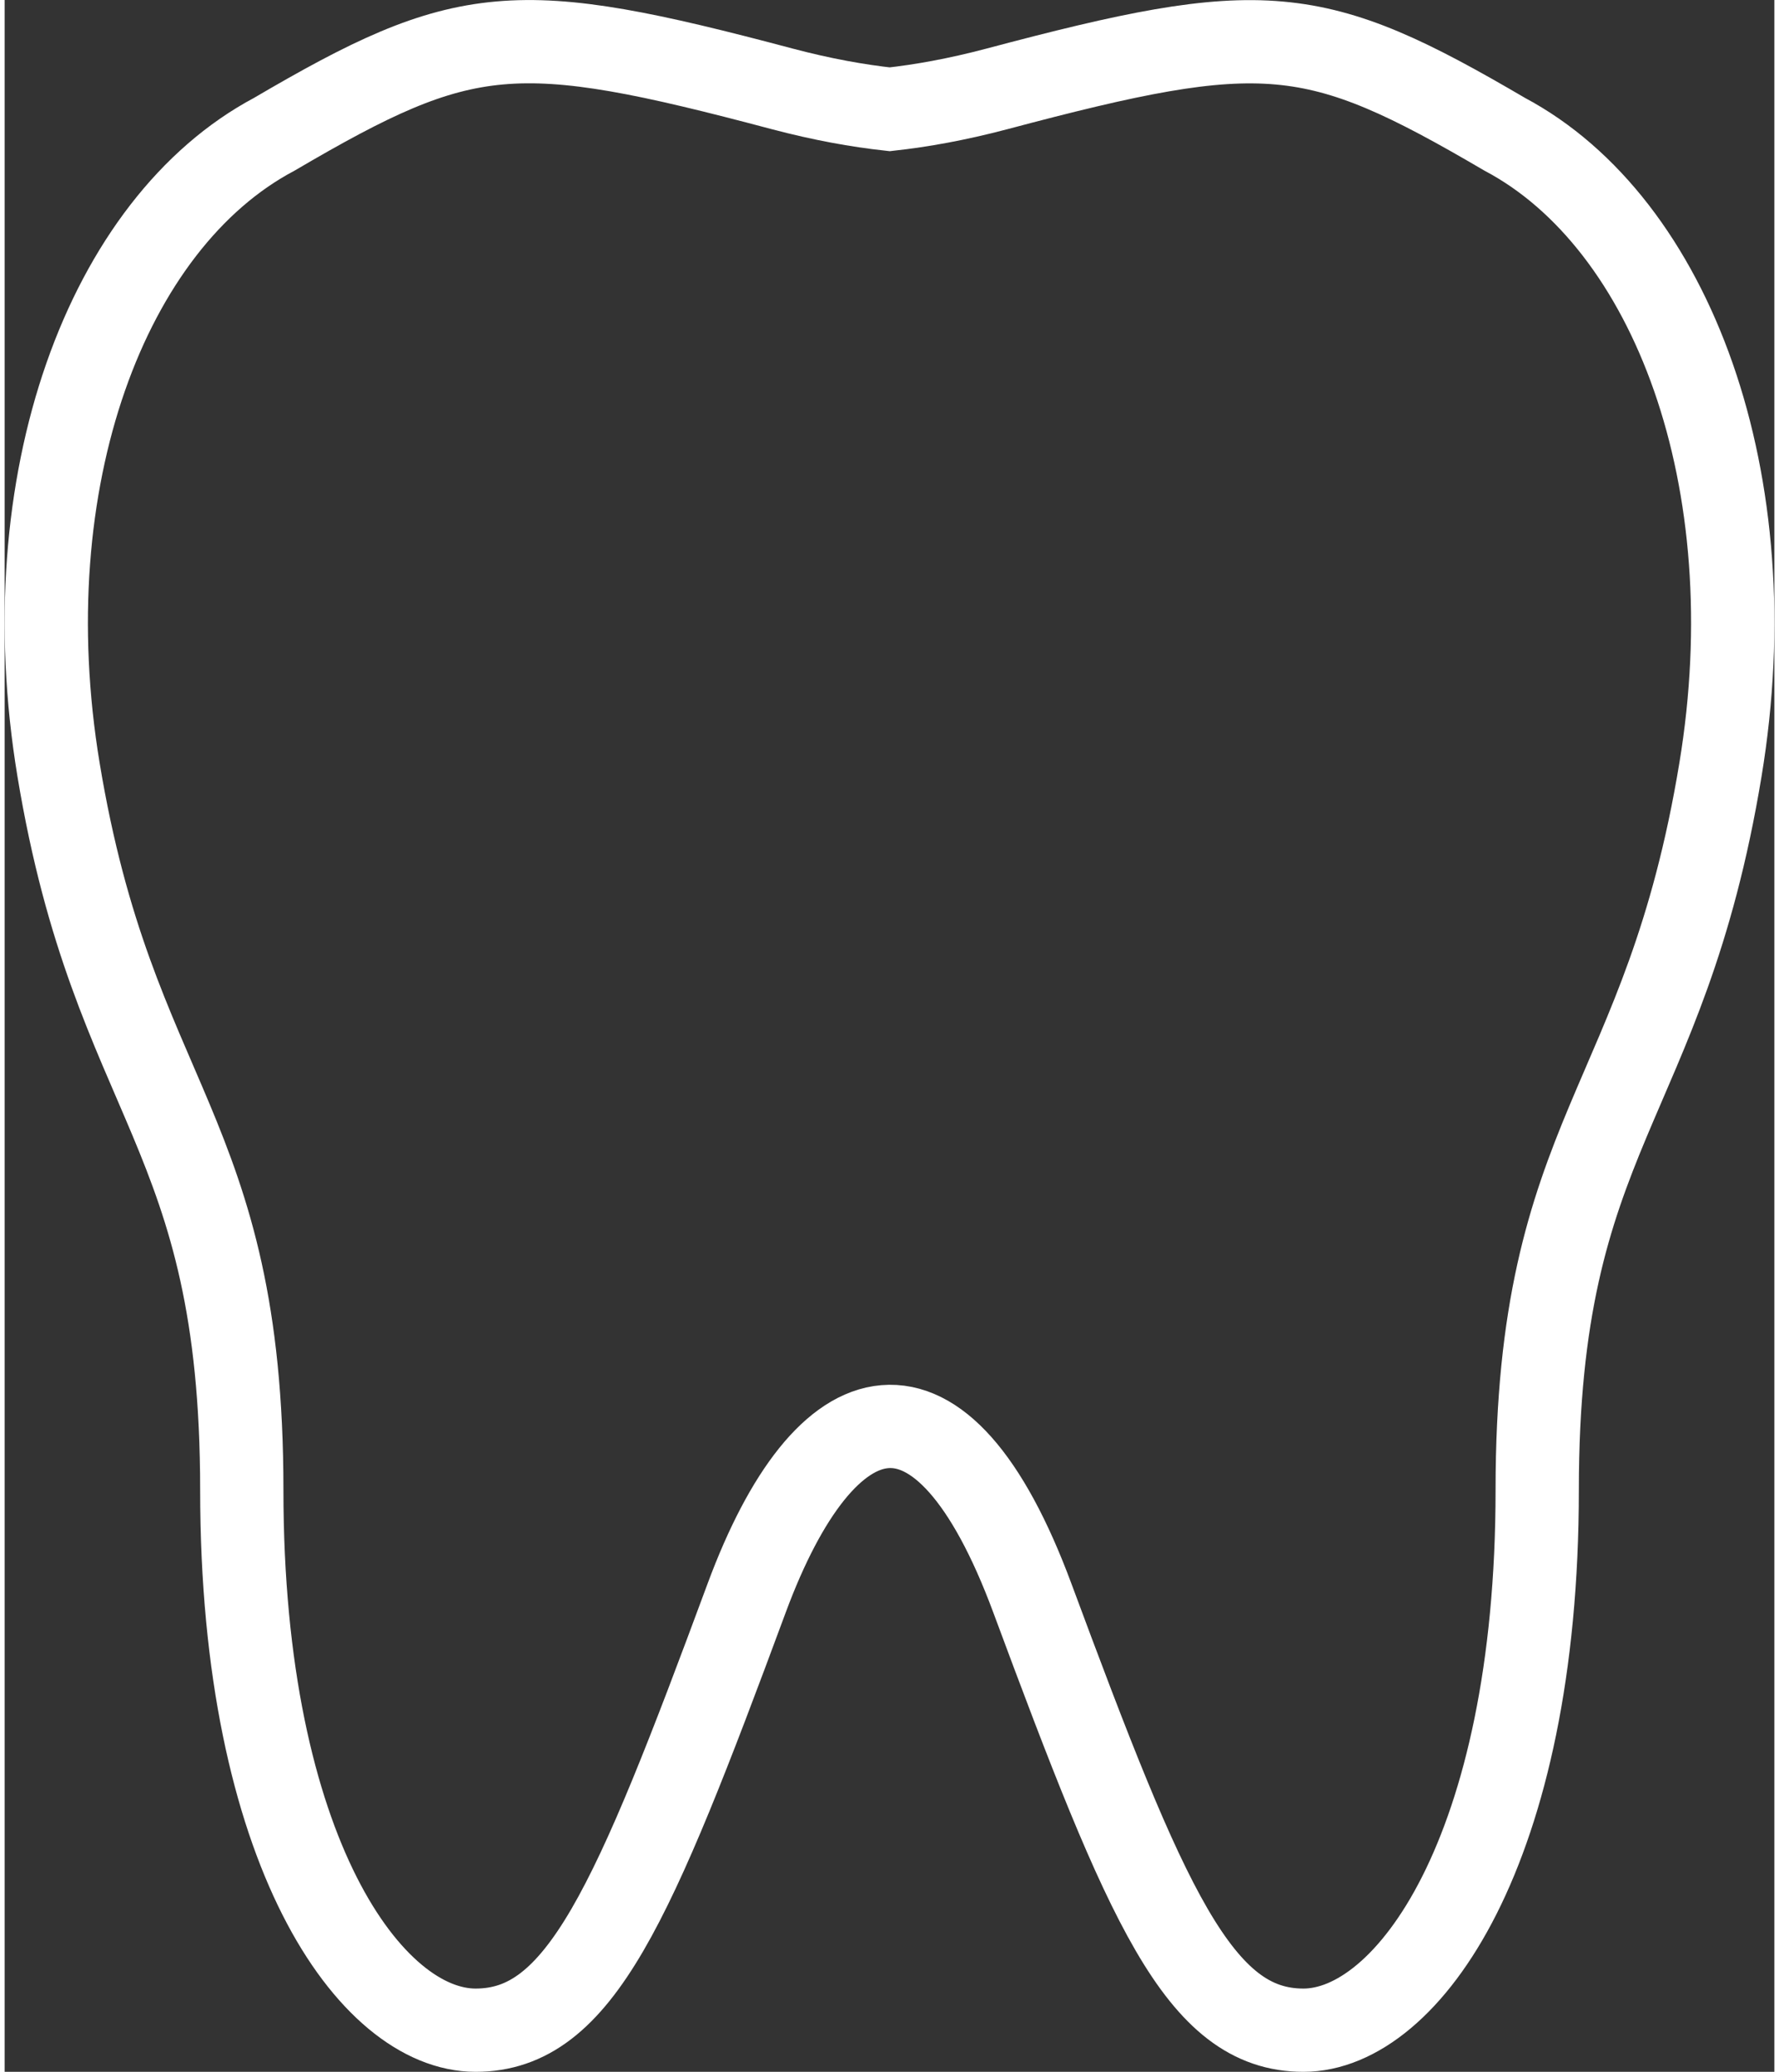 <?xml version="1.0" encoding="UTF-8"?><svg xmlns="http://www.w3.org/2000/svg" id="Icons65270820693be" viewBox="0 0 85 99.52" aria-hidden="true" width="85px" height="99px"><rect x="0" y="0" width="85" height="99.52" fill="#333333" stroke="none"/><defs><linearGradient class="cerosgradient" data-cerosgradient="true" id="CerosGradient_id221f76dbc" gradientUnits="userSpaceOnUse" x1="50%" y1="100%" x2="50%" y2="0%"><stop offset="0%" stop-color="#d1d1d1"/><stop offset="100%" stop-color="#d1d1d1"/></linearGradient><linearGradient/><style>.cls-1-65270820693be{fill:none;stroke:#fff;stroke-width:4px;}</style></defs><path class="cls-1-65270820693be" d="m72.05,6.45c-9.16-5.37-11.57-5.59-24.39-2.18-1.93.51-3.62.81-5.15.98-1.54-.17-3.23-.47-5.16-.98C24.52.86,22.12,1.07,12.95,6.45,4.91,10.72.29,23.09,2.59,36.98c2.66,16.07,8.8,17.19,8.8,34.59s6.22,25.95,11.23,25.95,7.53-5.93,13.02-20.76c3.77-10.17,9.35-11.78,13.72,0,5.5,14.82,8.01,20.76,13.02,20.76s11.23-8.65,11.23-25.95,6.12-18.35,8.8-34.59c2.3-13.89-2.32-26.26-10.36-30.53Z"/></svg>